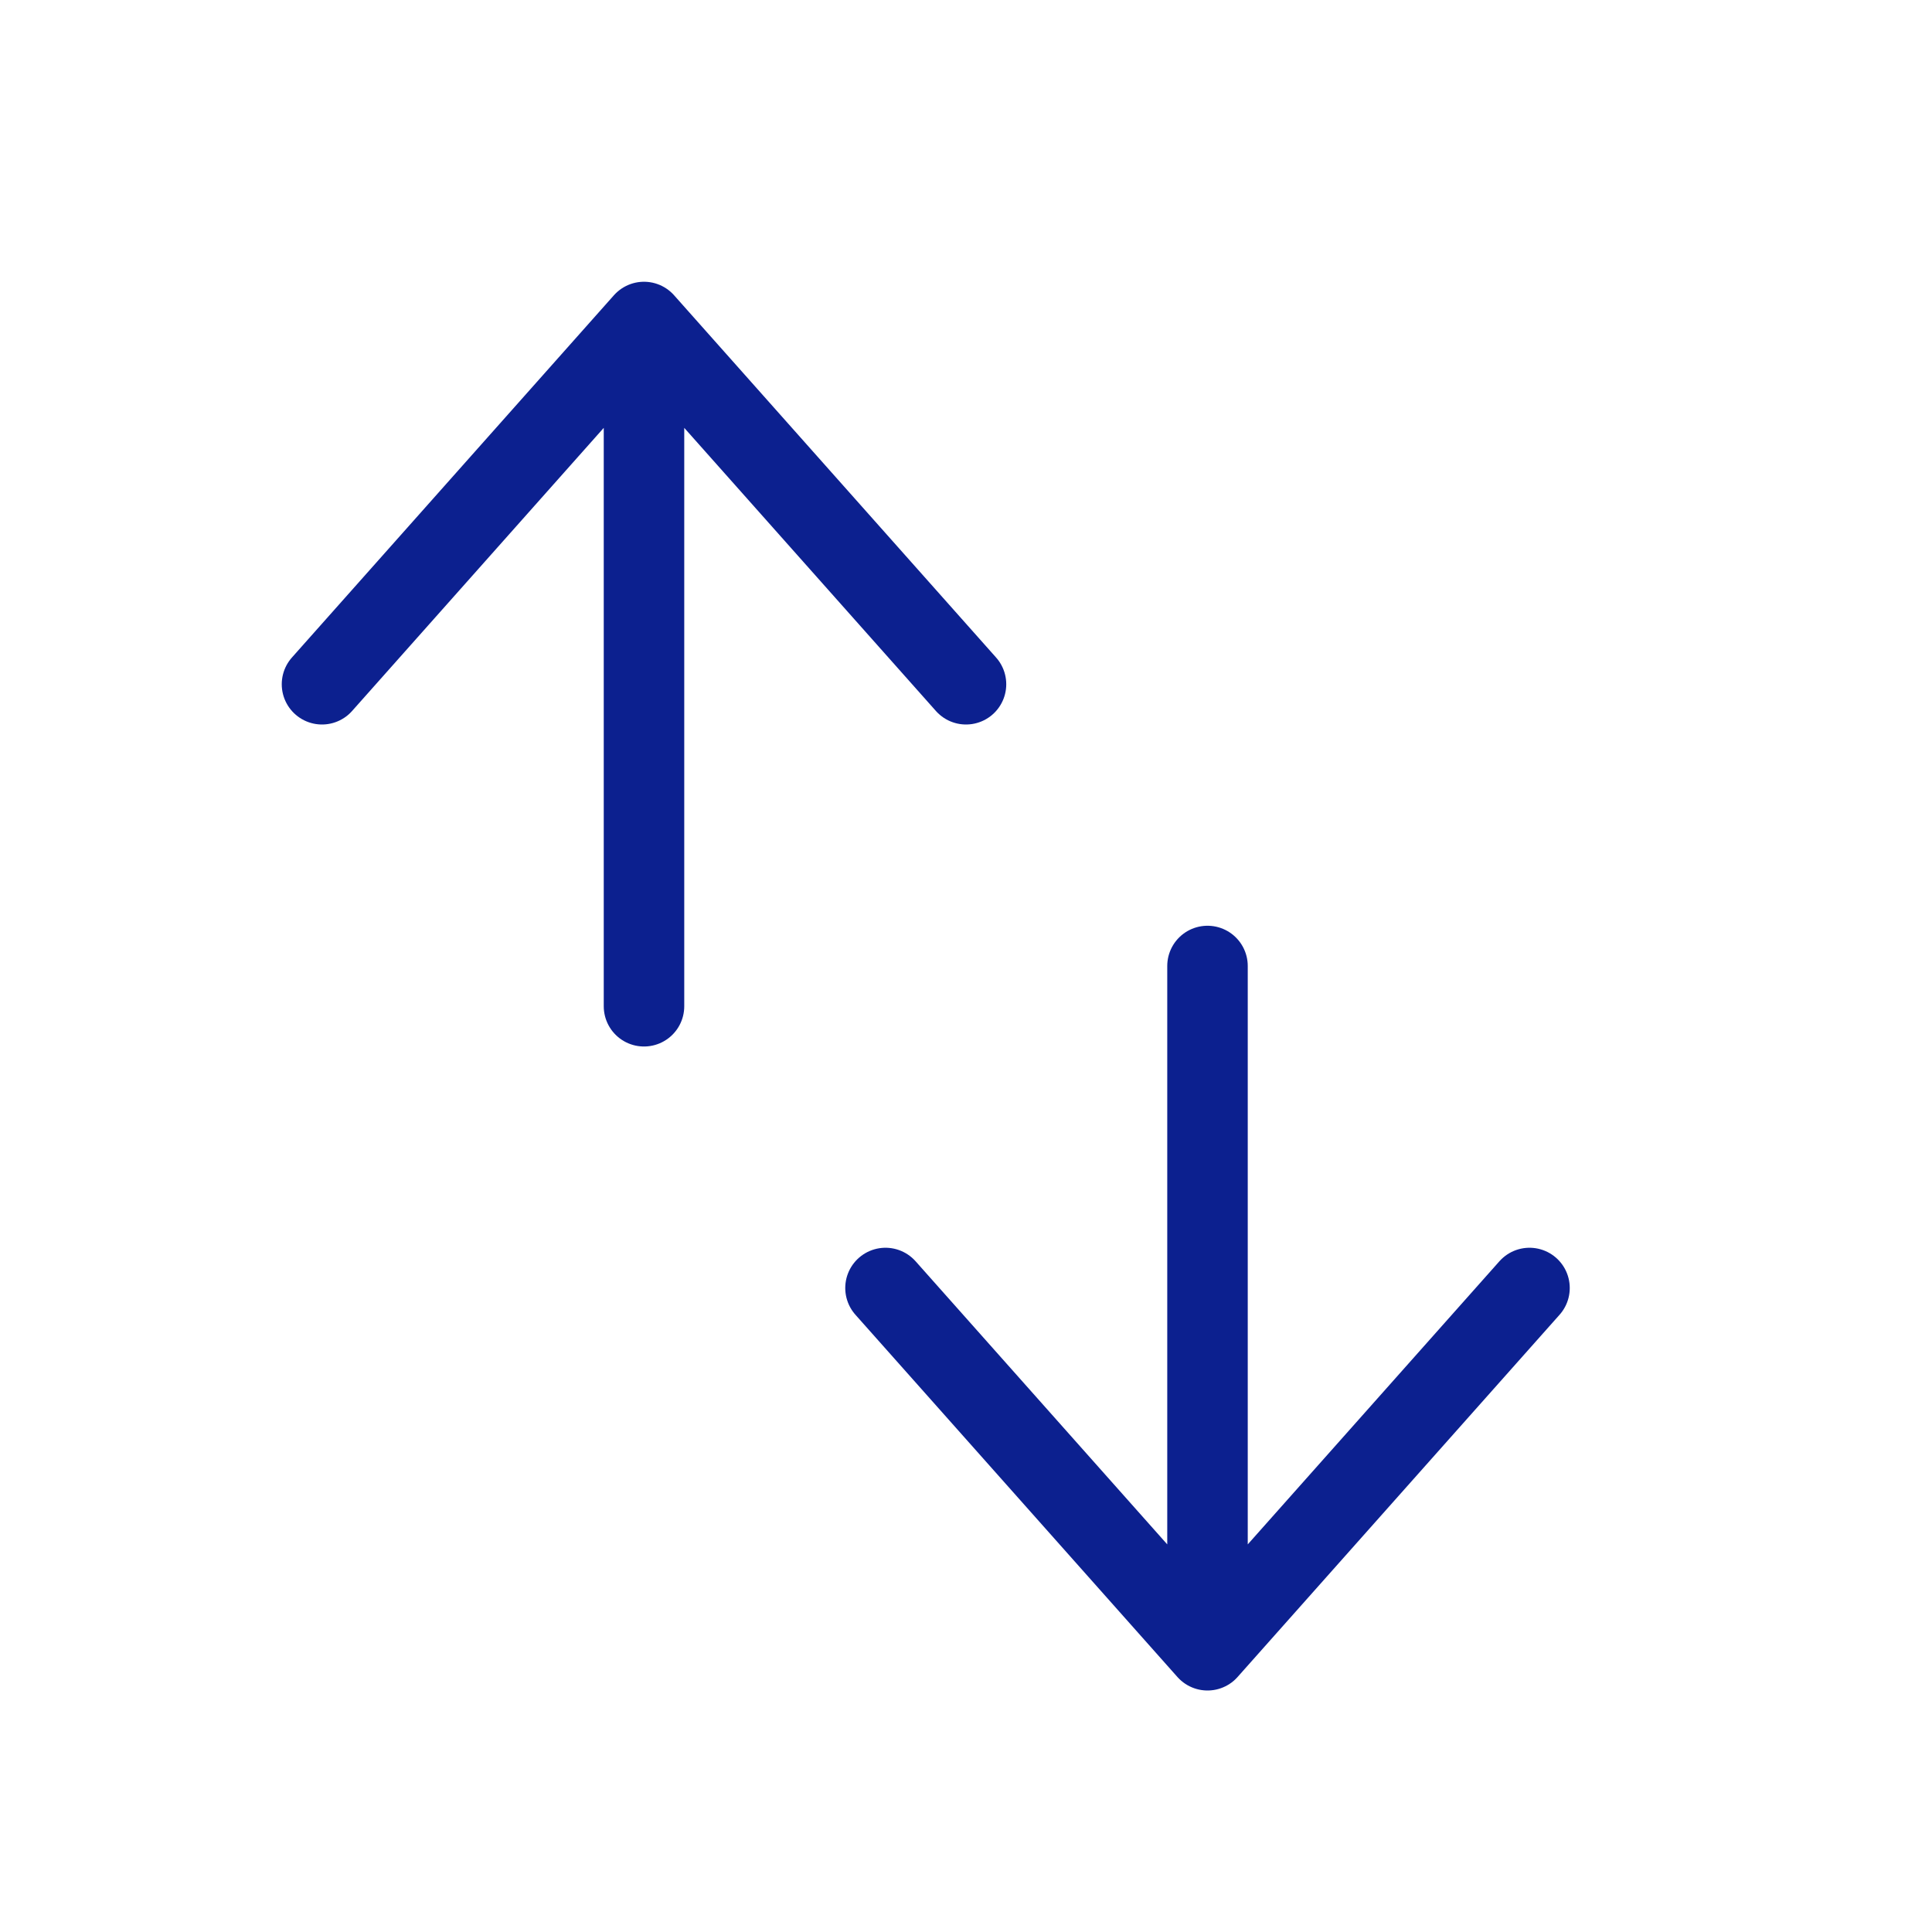 <svg width="24" height="24" viewBox="0 0 24 24" fill="none" xmlns="http://www.w3.org/2000/svg">
    <path d="M8 12.5L8 4M8 4L12 8.5M8 4L4 8.5" stroke="#0C208F" stroke-linecap="round" stroke-linejoin="round"/>
    <path d="M15 12L15 20.5M15 20.5L11 16M15 20.5L19 16" stroke="#0C208F" stroke-linecap="round"
          stroke-linejoin="round"/>
</svg>
